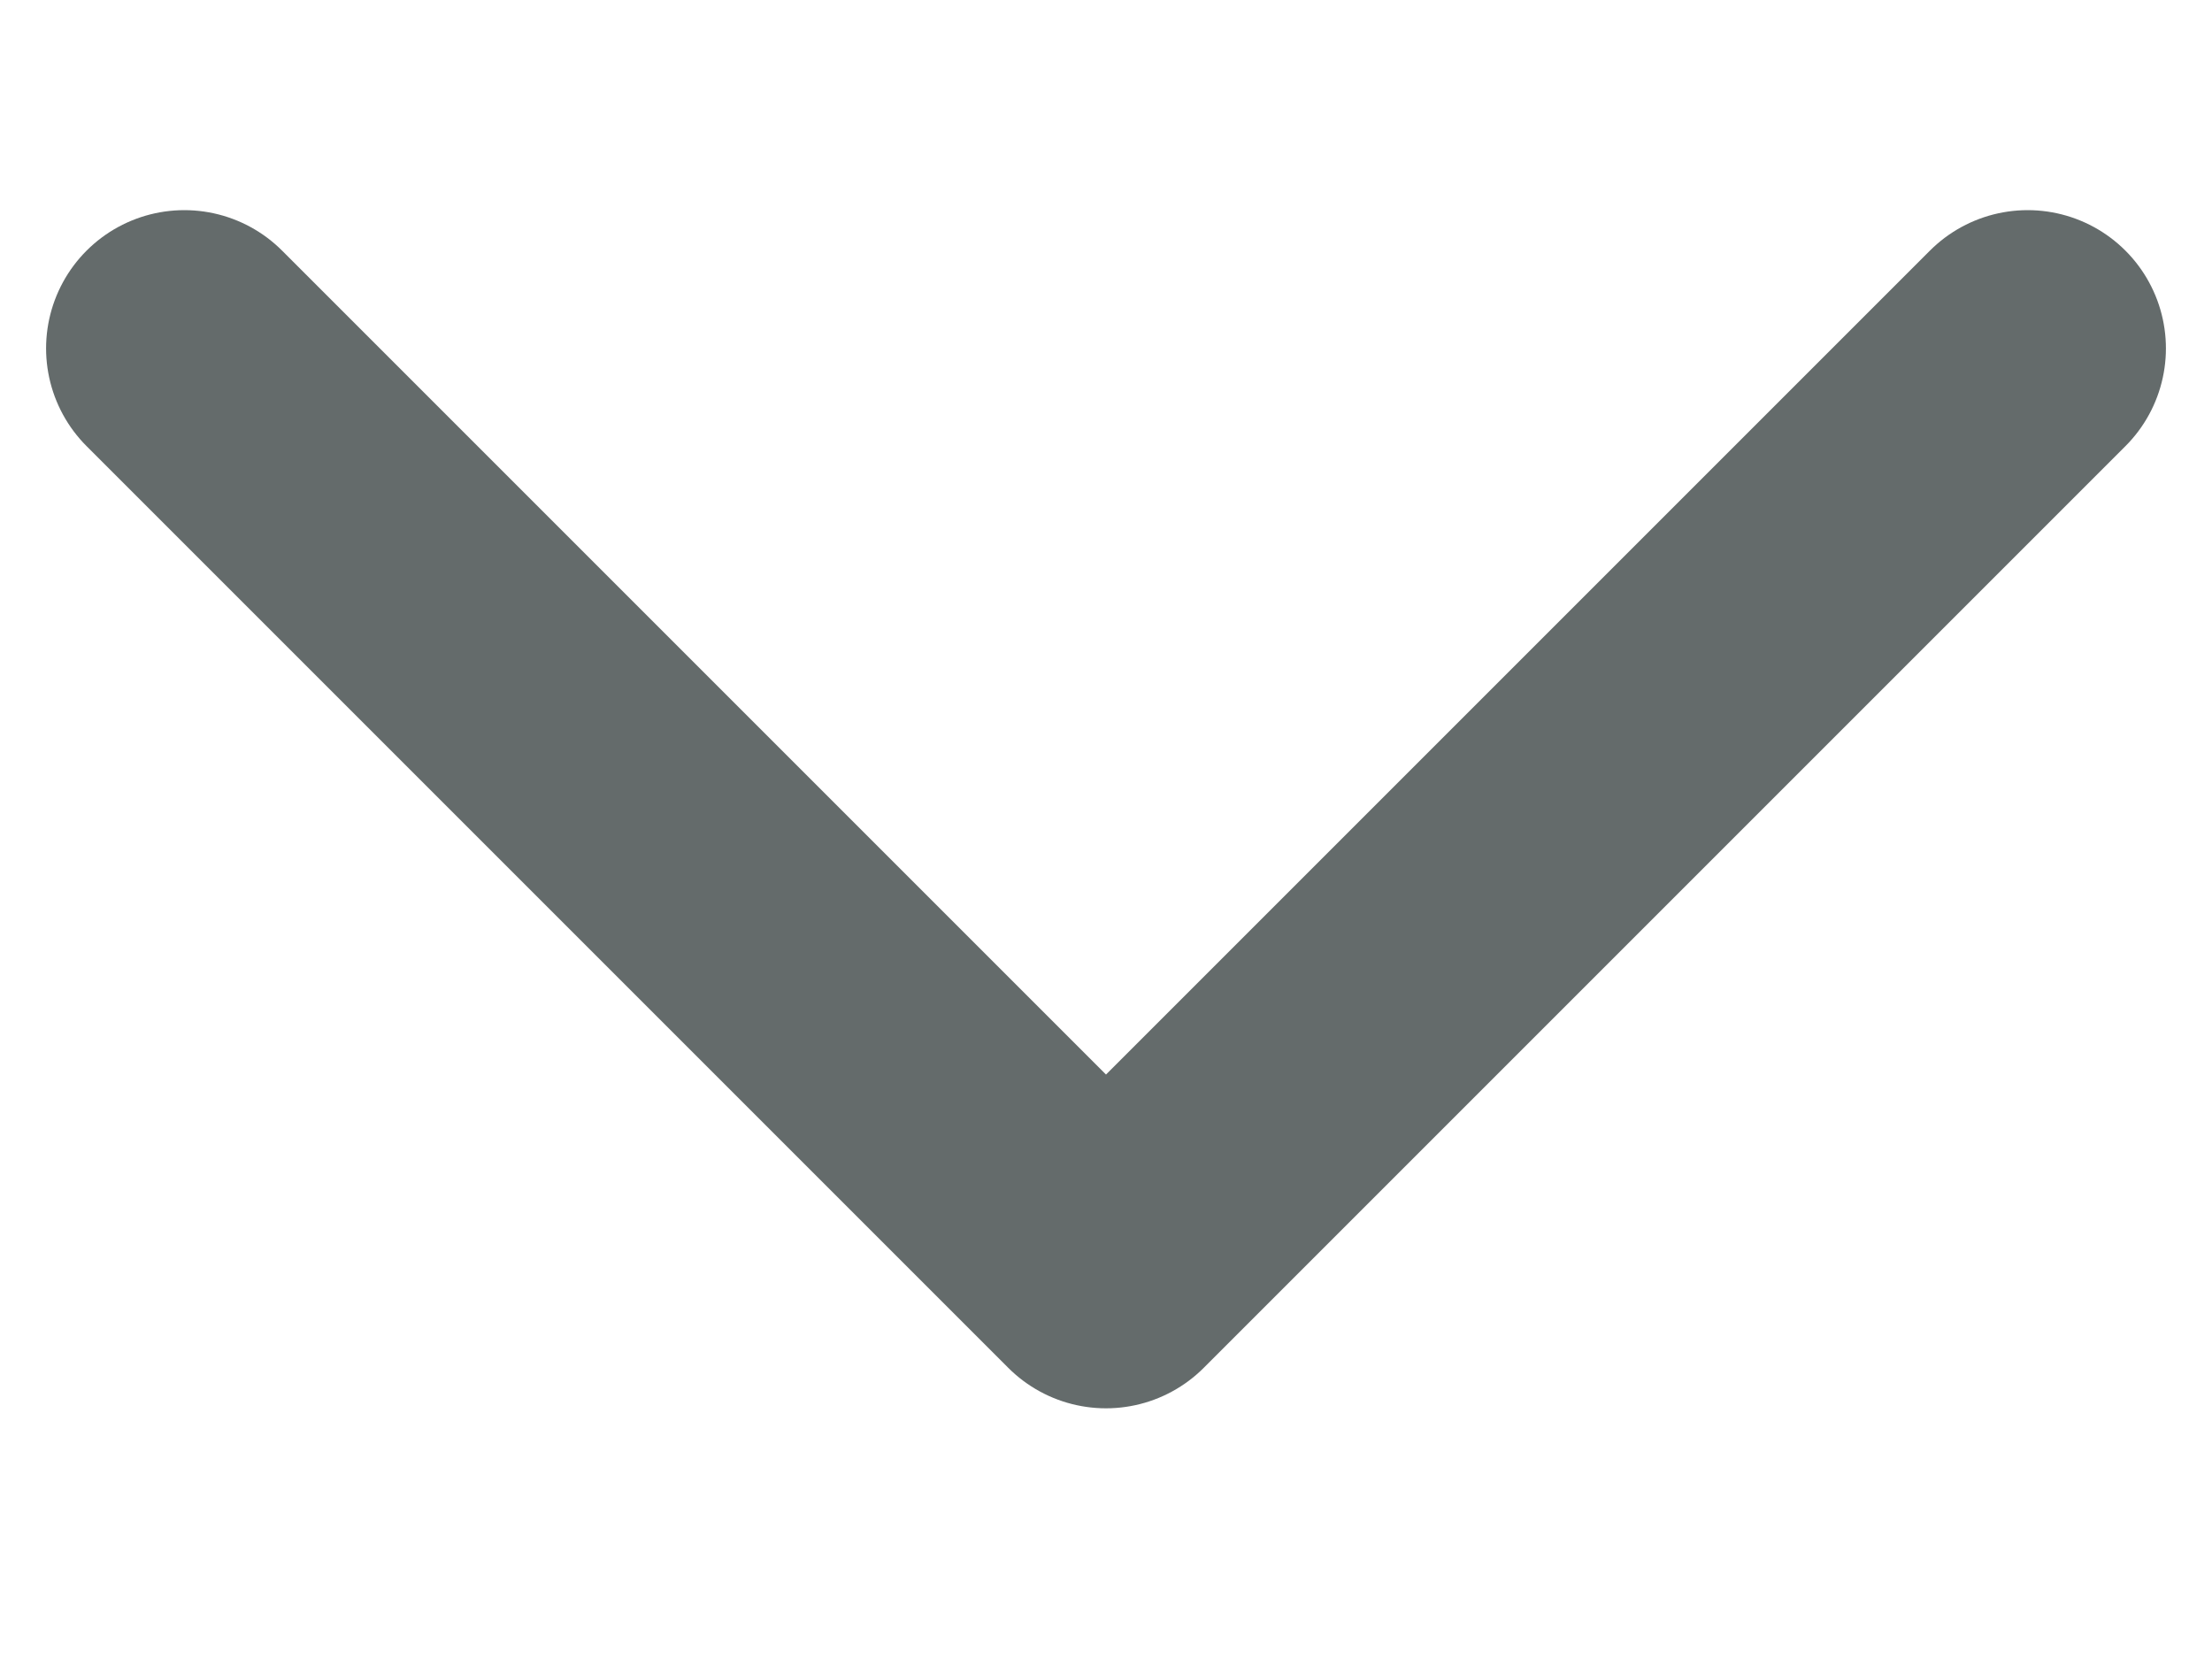 <svg width="12" height="9" viewBox="0 0 12 9" fill="none" xmlns="http://www.w3.org/2000/svg">
<path d="M1 1.89L6 6.89L11 1.89" stroke="#646B6B" stroke-width="1.5" stroke-linecap="round" stroke-linejoin="round"/>
</svg>
